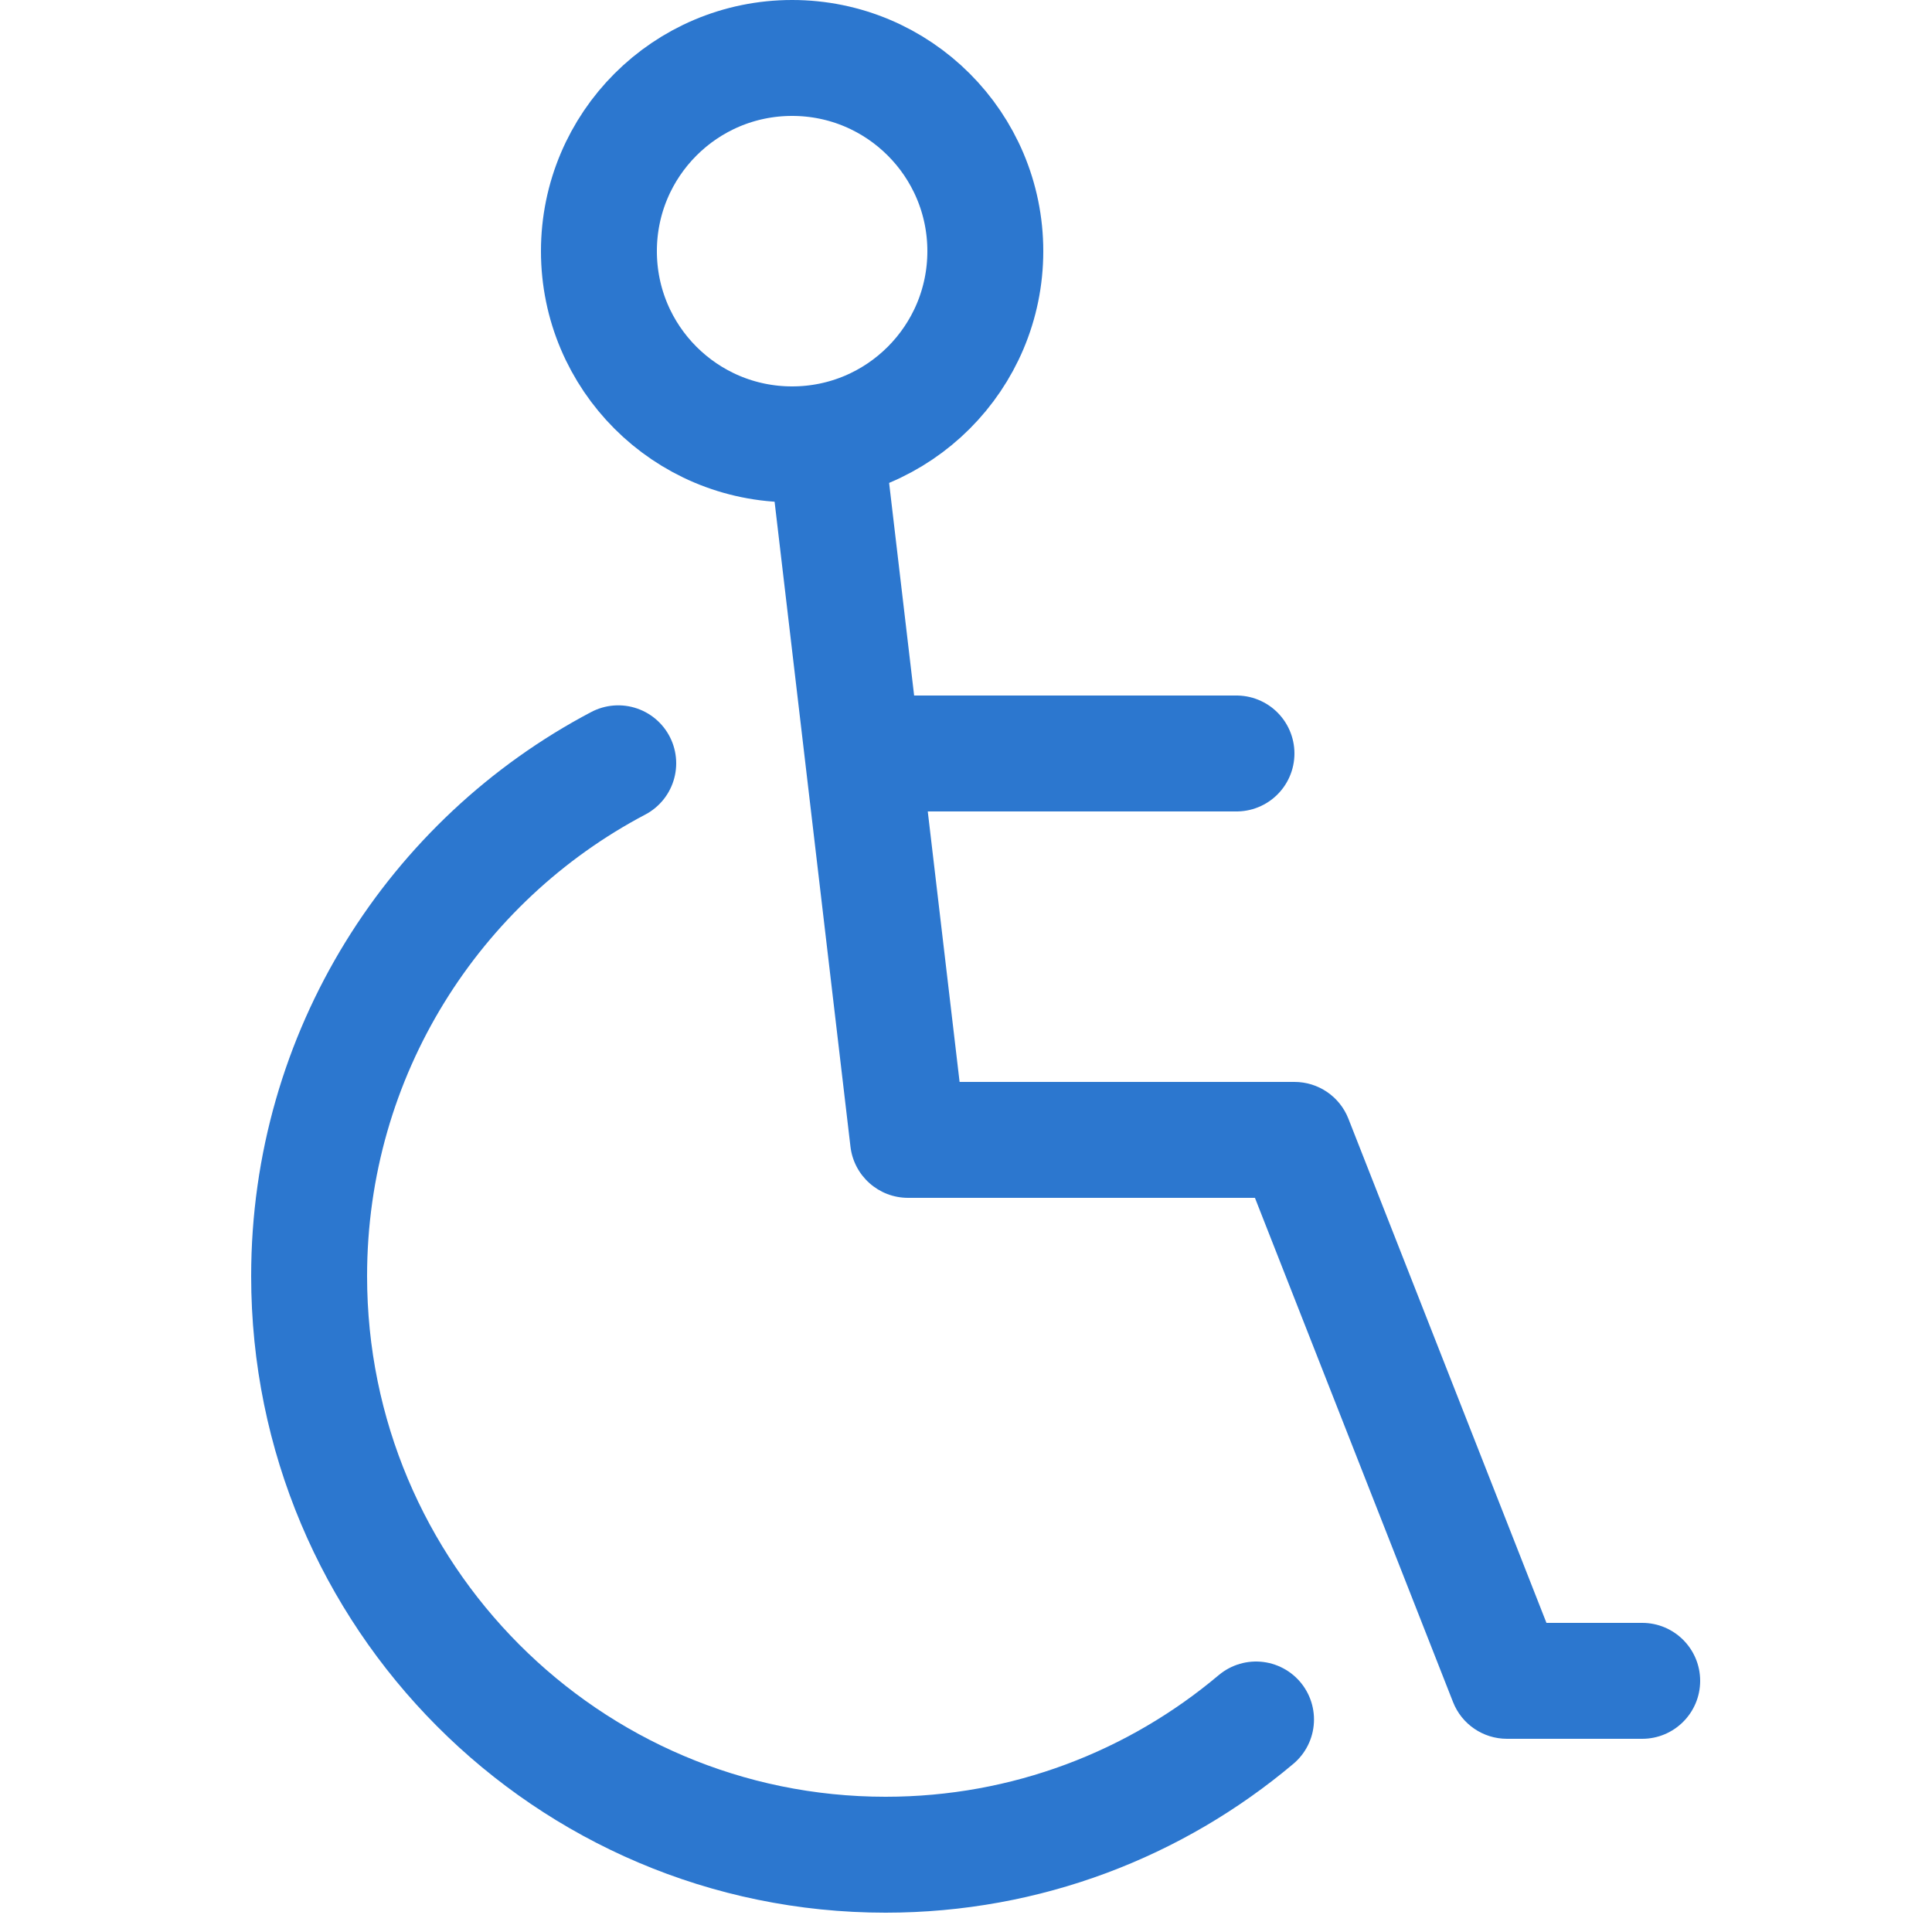 <svg width="50" height="50" viewBox="0 0 50 50" fill="none" xmlns="http://www.w3.org/2000/svg">
<path d="M16 19.754C11.244 22.258 8 27.261 8 33.025C8 41.295 14.68 48 22.919 48C26.569 48 29.913 46.684 32.506 44.5" stroke="#2C77CF" stroke-width="3" stroke-linecap="round"/>
<circle cx="20.5" cy="6.5" r="5" stroke="#2C77CF" stroke-width="3"/>
<path d="M42.5 45C43.328 45 44 44.328 44 43.5C44 42.672 43.328 42 42.5 42V45ZM39 43.5L37.604 44.048C37.829 44.623 38.383 45 39 45V43.5ZM33.5 29.5L34.896 28.951C34.671 28.378 34.117 28 33.5 28V29.5ZM23.5 29.5L22.01 29.675C22.099 30.431 22.739 31 23.5 31V29.5ZM22.99 12.325C22.893 11.502 22.148 10.914 21.325 11.01C20.502 11.107 19.913 11.852 20.01 12.675L22.99 12.325ZM42.5 42H39V45H42.5V42ZM40.396 42.952L34.896 28.951L32.104 30.049L37.604 44.048L40.396 42.952ZM33.5 28H23.5V31H33.5V28ZM24.99 29.325L22.99 12.325L20.01 12.675L22.01 29.675L24.99 29.325Z" fill="#2C77CF"/>
<path d="M23 19.5H32" stroke="#2C77CF" stroke-width="3" stroke-linecap="round"/>
</svg>

